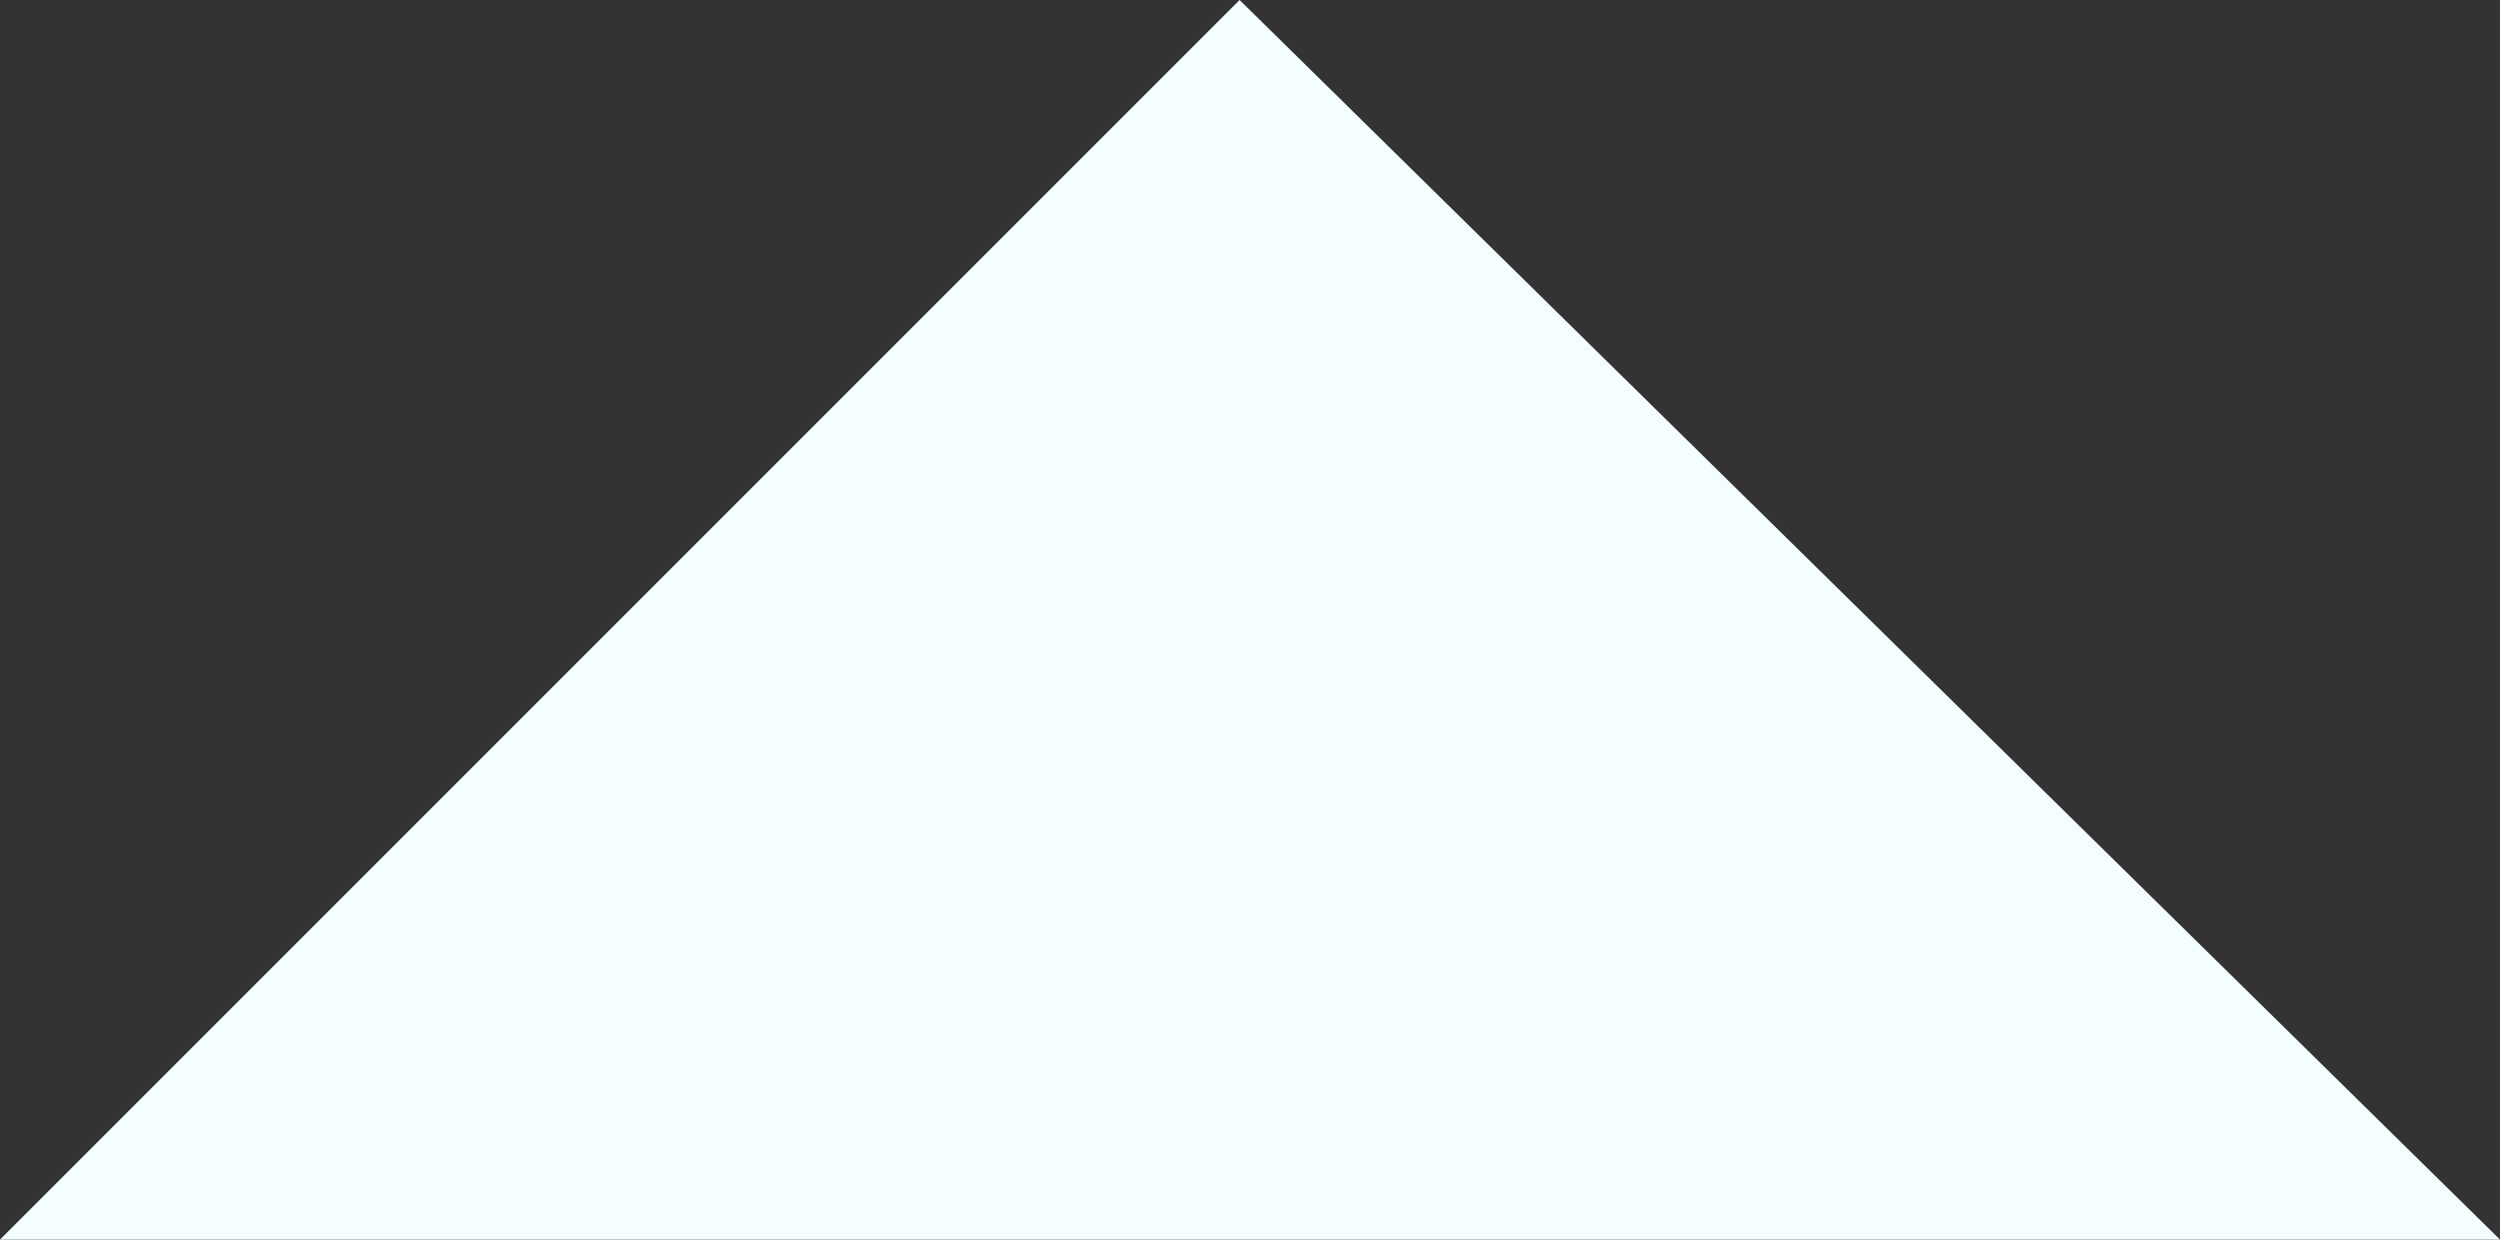   <svg width="100%" height="100%" xmlns="http://www.w3.org/2000/svg" viewBox="0 0 486.83 241.39" style="vertical-align: middle; max-width: 100%; width: 100%;">
   <rect x="0" y="0" width="486.83" height="241.39" fill="#333333" stroke="none"/>
   <defs>
   </defs>
   <g>
    <g>
     <polygon points="241.39 0 0 241.39 486.83 241.39 241.39 0" fill="rgb(244,253,255)">
     </polygon>
    </g>
   </g>
  </svg>
